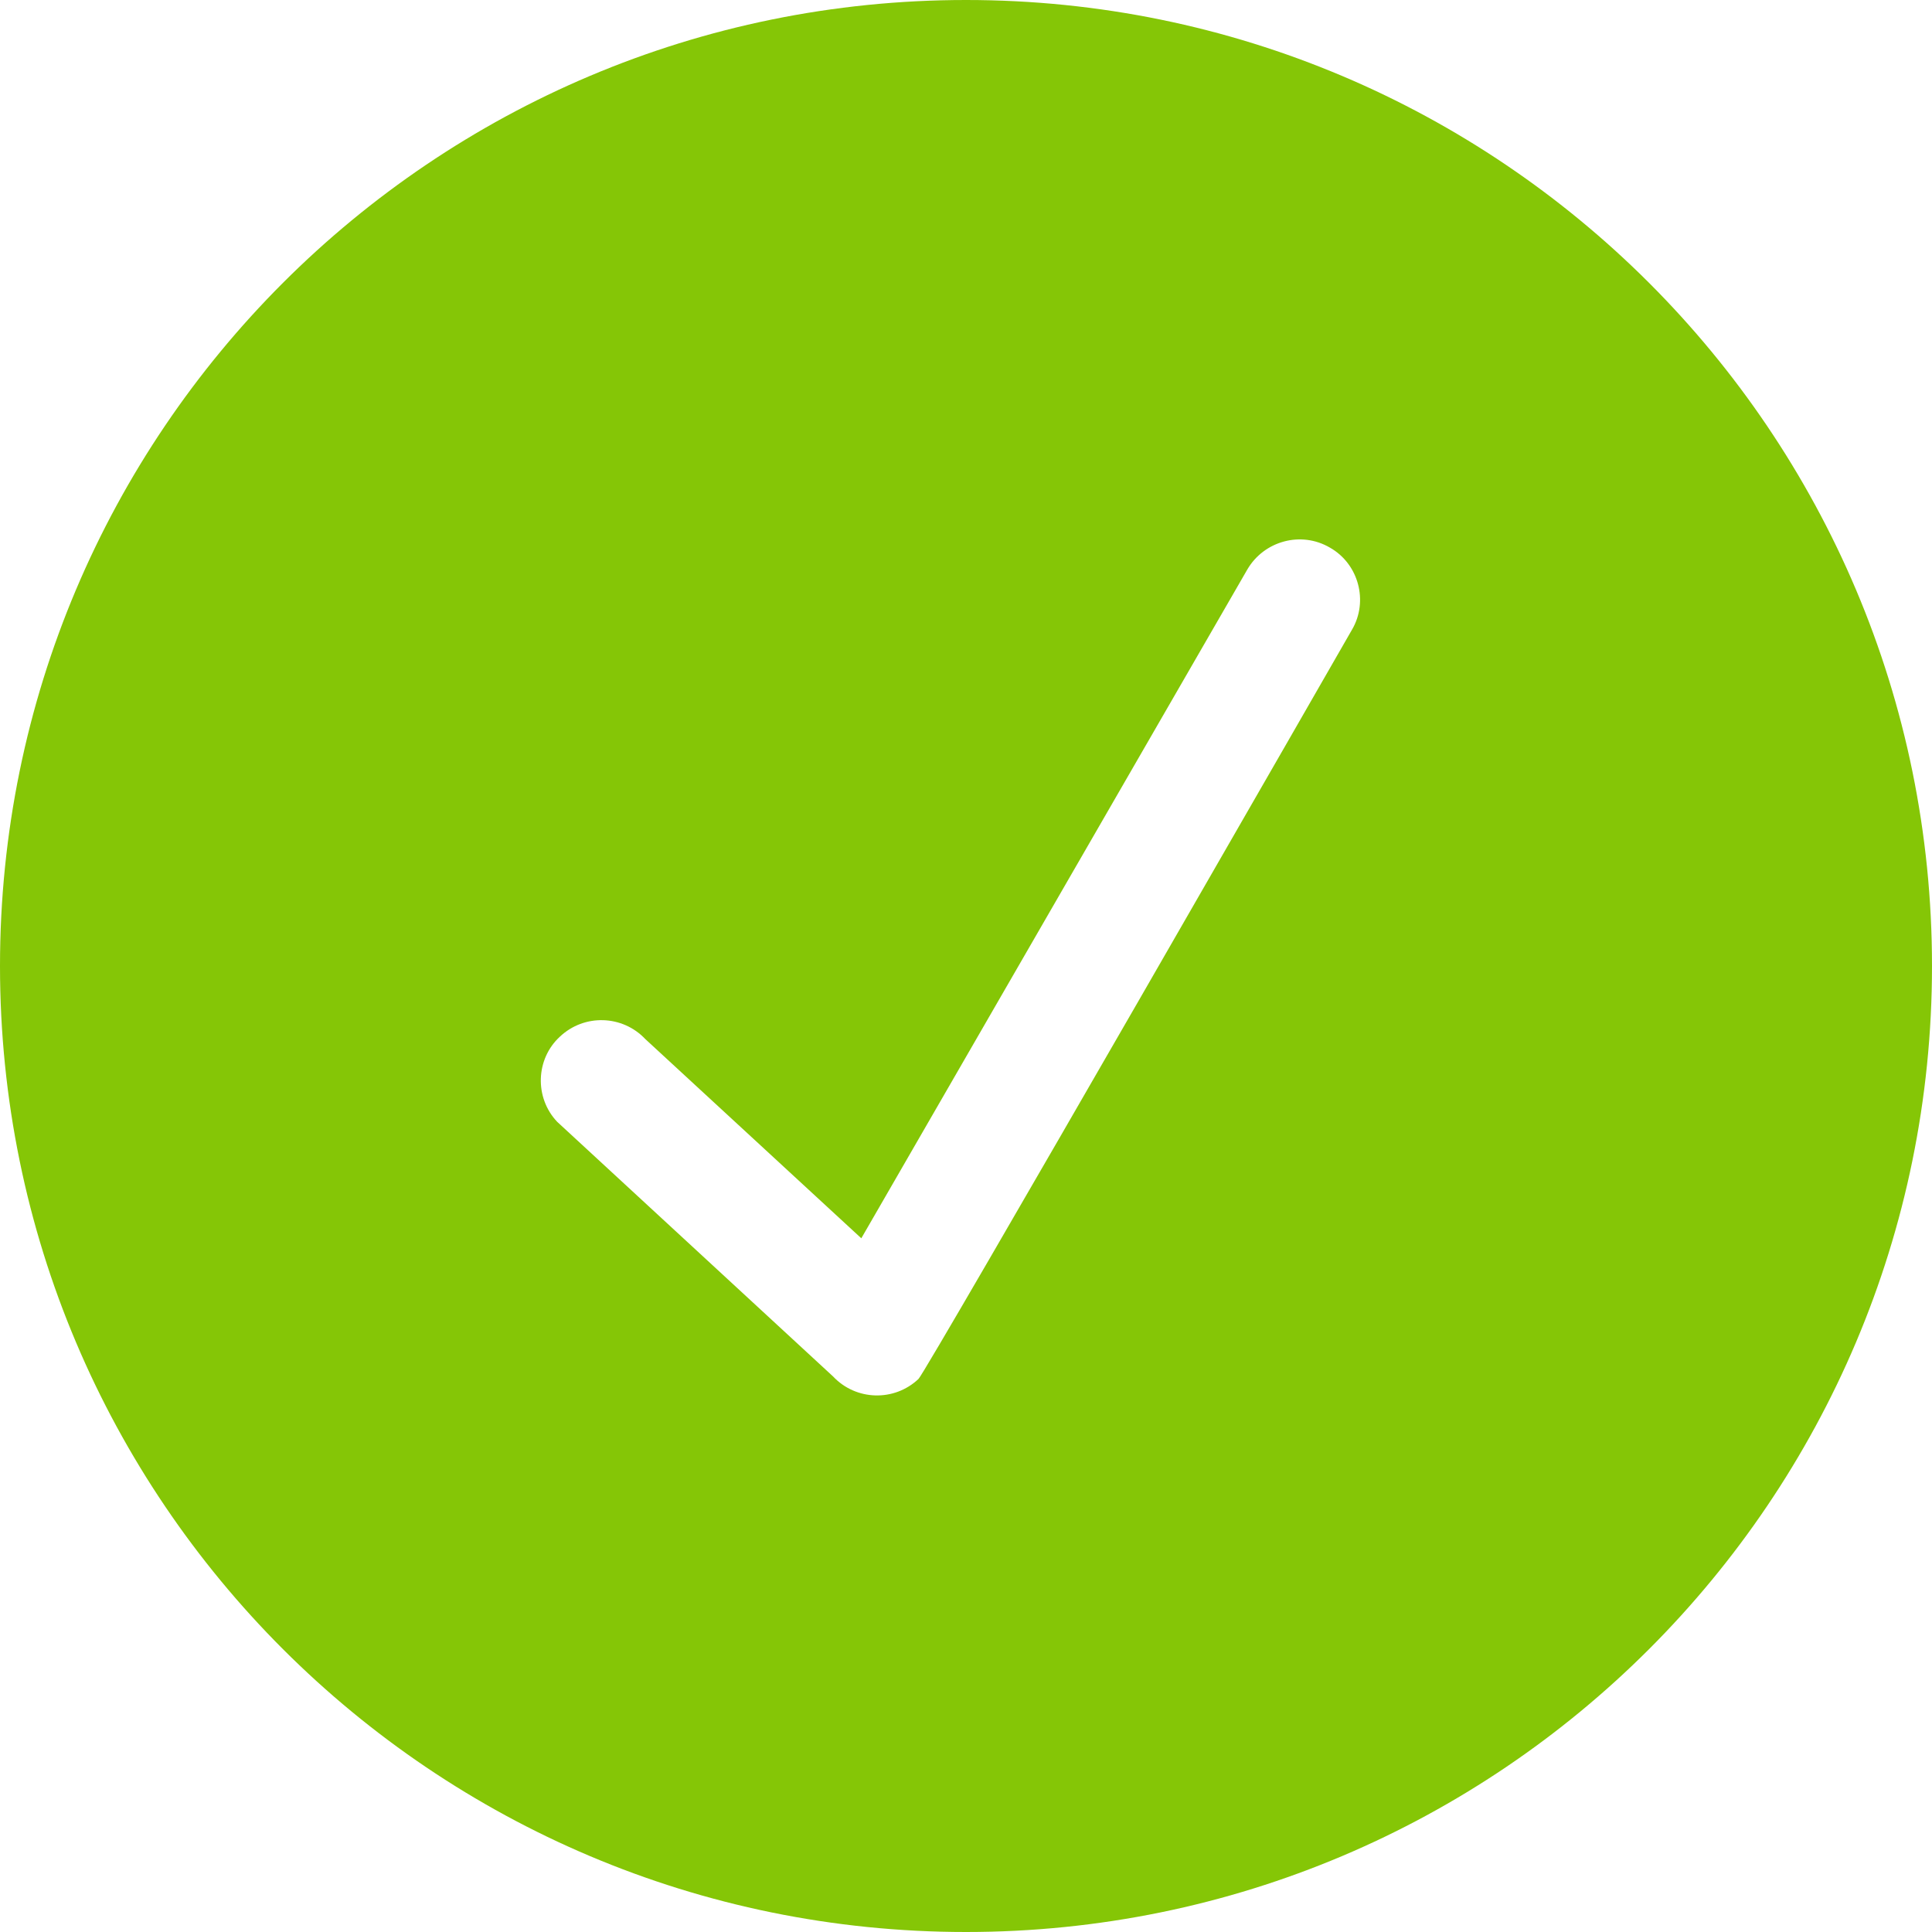 <svg width="800" height="800" viewBox="0 0 800 800" fill="none" xmlns="http://www.w3.org/2000/svg">
<path fill-rule="evenodd" clip-rule="evenodd" d="M559.825 260.751C559.825 260.751 383.375 568.249 380.325 570.999C370.25 580.499 354.425 580.001 345 570.001L230.7 464.499C221.25 454.499 221.775 438.501 231.85 429.251C241.925 419.751 257.75 420.249 267.2 430.249L356.65 512.75L516.525 235.751C523.425 224.001 538.7 219.749 550.675 226.749C562.625 233.499 566.725 249.001 559.825 260.751ZM400 0C179.1 0 0 179 0 400C0 621 179.1 800 400 800C620.9 800 800 621 800 400C800 179 620.9 0 400 0Z" fill="#85C606"/>
</svg>
